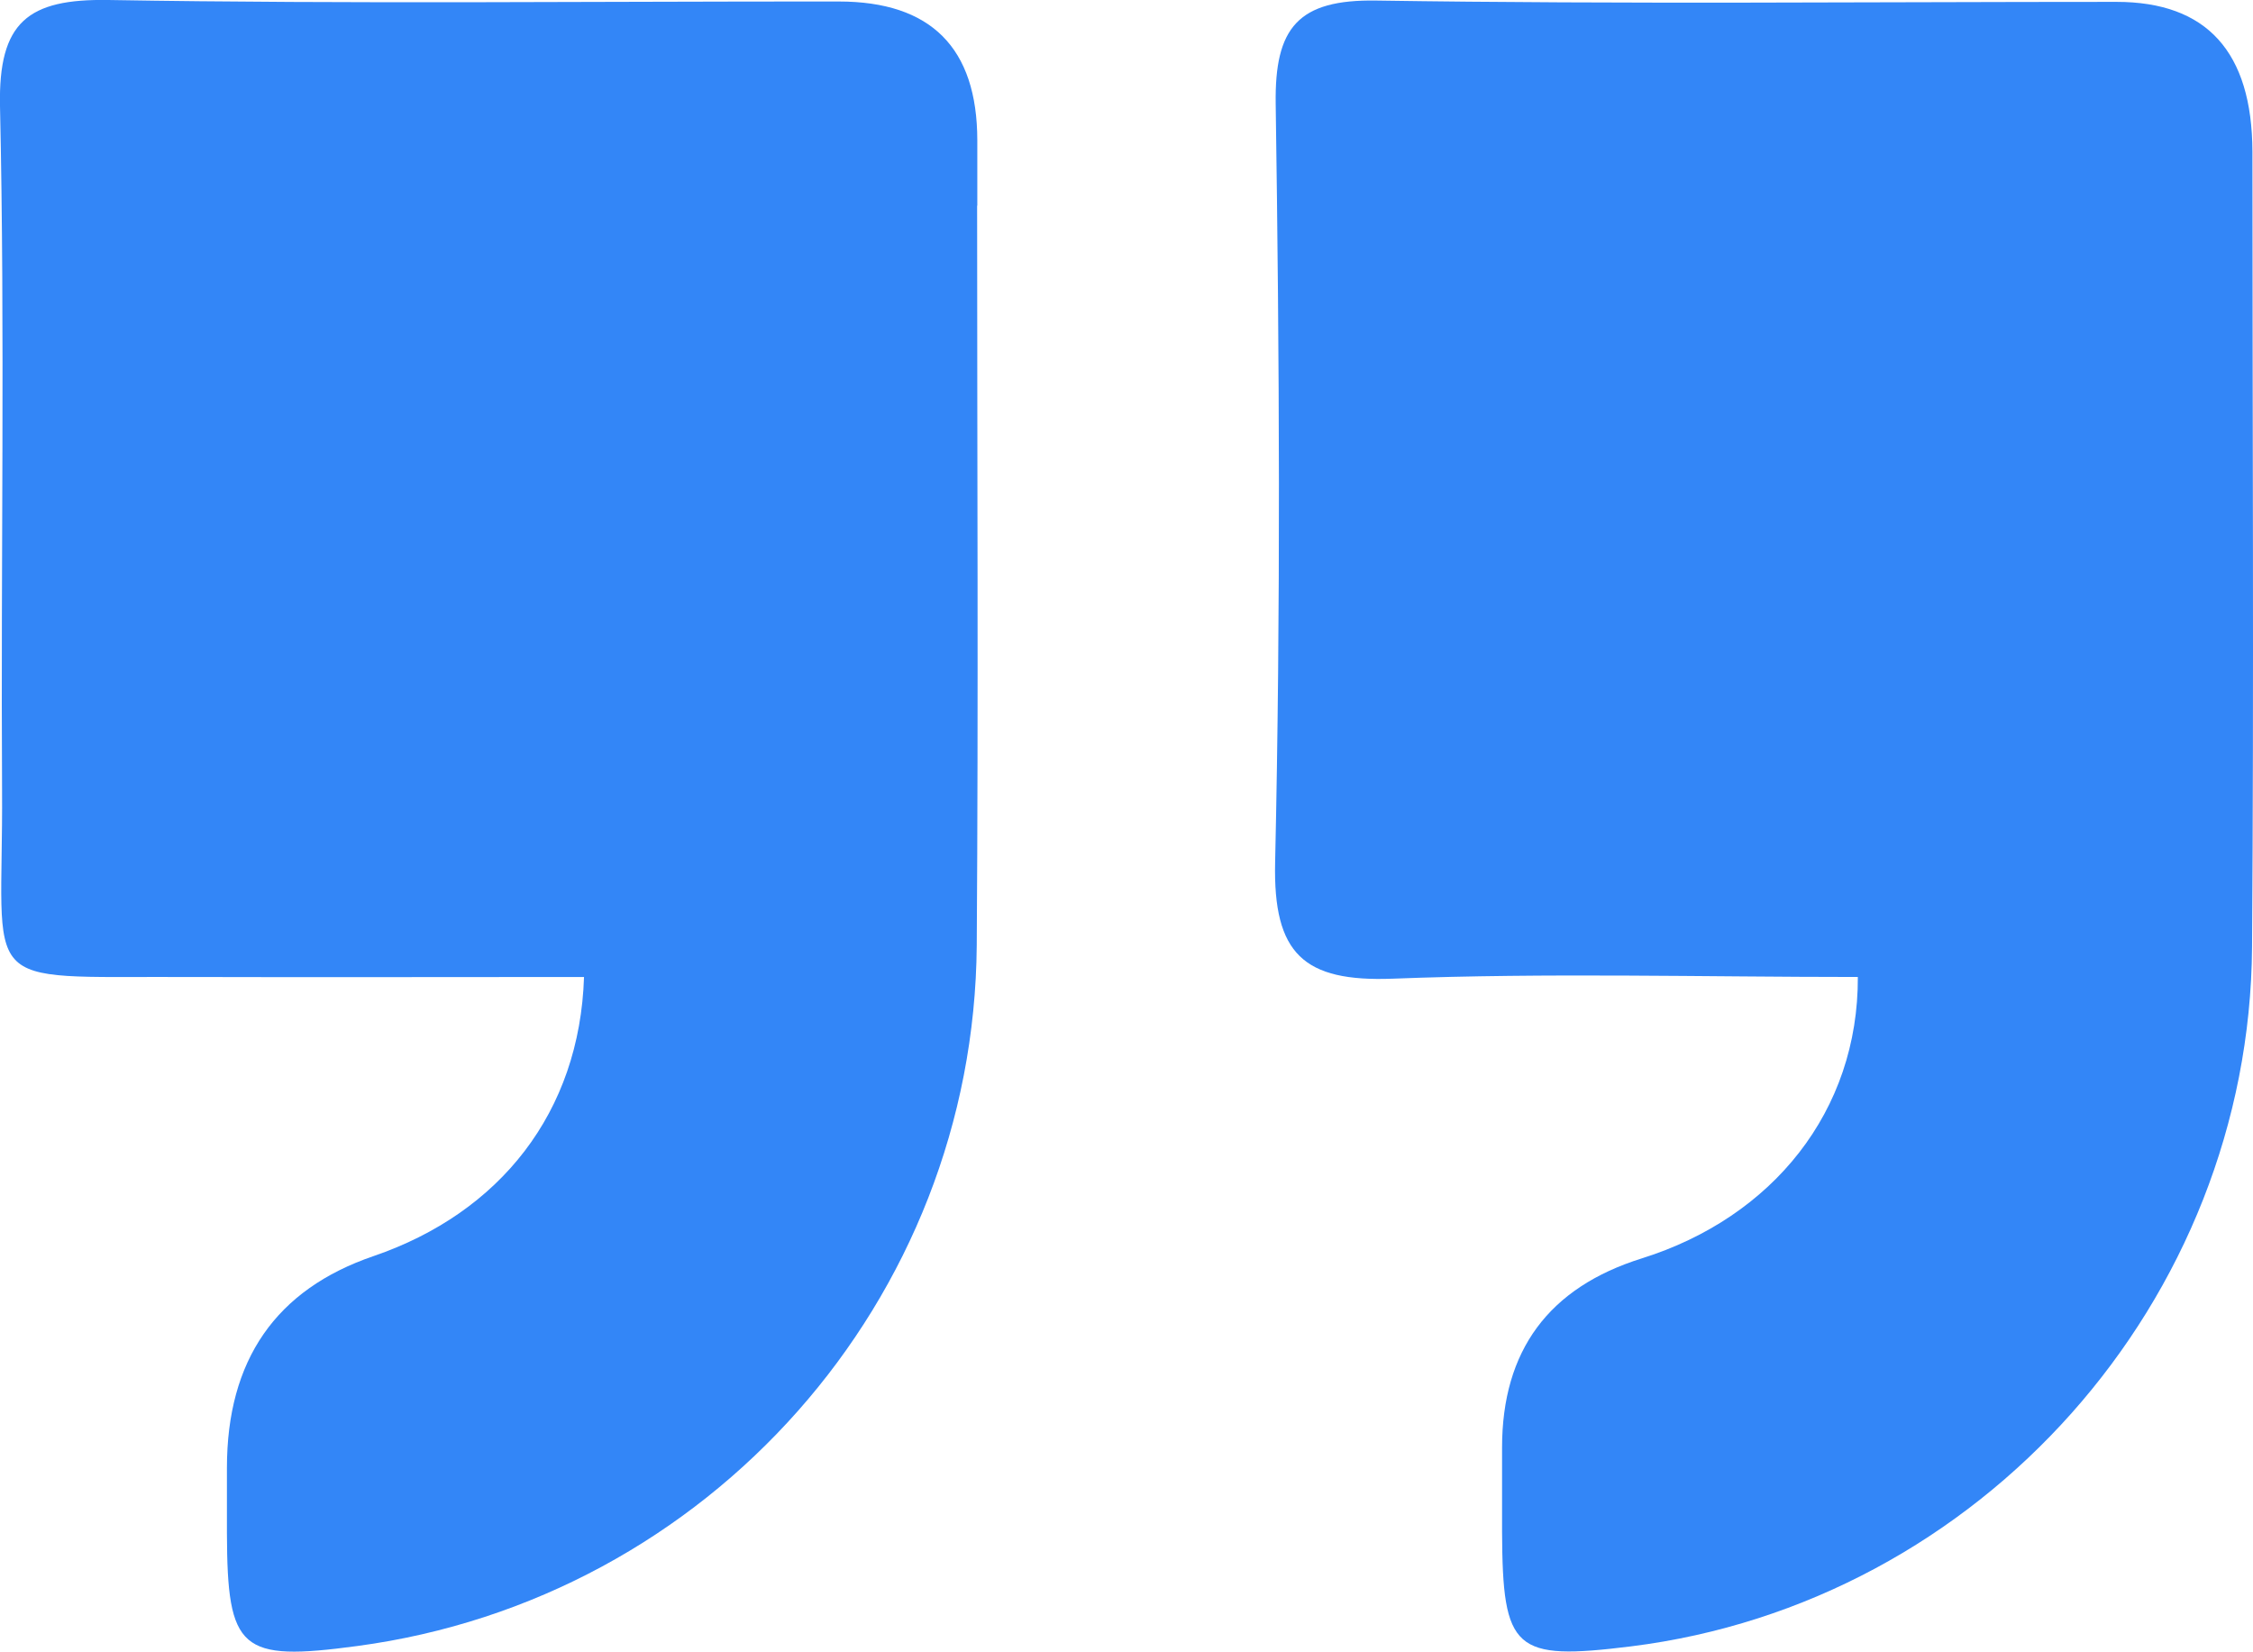 <?xml version="1.0" encoding="UTF-8"?>
<svg id="Layer_2" data-name="Layer 2" xmlns="http://www.w3.org/2000/svg" viewBox="0 0 120.13 88.06">
  <defs>
    <style>
      .cls-1 {
        fill: #3386F7;
      }
    </style>
  </defs>
  <g id="Layer_1-2" data-name="Layer 1">
    <path class="cls-1" d="m120.1,8.06c0,14.46.08,28.45-.02,42.43-.13,18.88-14.49,34.97-33.12,37.29-6.23.77-6.84.24-6.87-6.11,0-1.5,0-3,0-4.49q0-7.76,7.46-10.09c6.98-2.19,11.54-7.86,11.51-15-8.26,0-16.54-.23-24.8.09-4.75.18-6.38-1.32-6.27-6.2.3-13.48.23-26.96.03-40.44-.06-4.07,1.19-5.58,5.38-5.51,13.15.2,26.3.07,39.45.07q7.22,0,7.25,7.98Z"/>
    <path class="cls-1" d="m52.1,10.97c0,13.47.07,26.45-.02,39.43-.14,18.92-14.29,34.85-33.03,37.36-6.24.84-6.93.24-6.95-6.01,0-1.16,0-2.33,0-3.49q0-8.62,7.82-11.29c6.75-2.31,10.99-7.67,11.22-14.88-7.09,0-14.19.02-21.28,0-11.29-.04-9.68.83-9.75-9.99C.04,29.94.27,17.79,0,5.65-.09,1.17,1.49-.07,5.78,0c12.98.22,25.96.07,38.94.08q7.38,0,7.39,7.4c0,1,0,2,0,3.48Z"/>
  </g>
</svg>